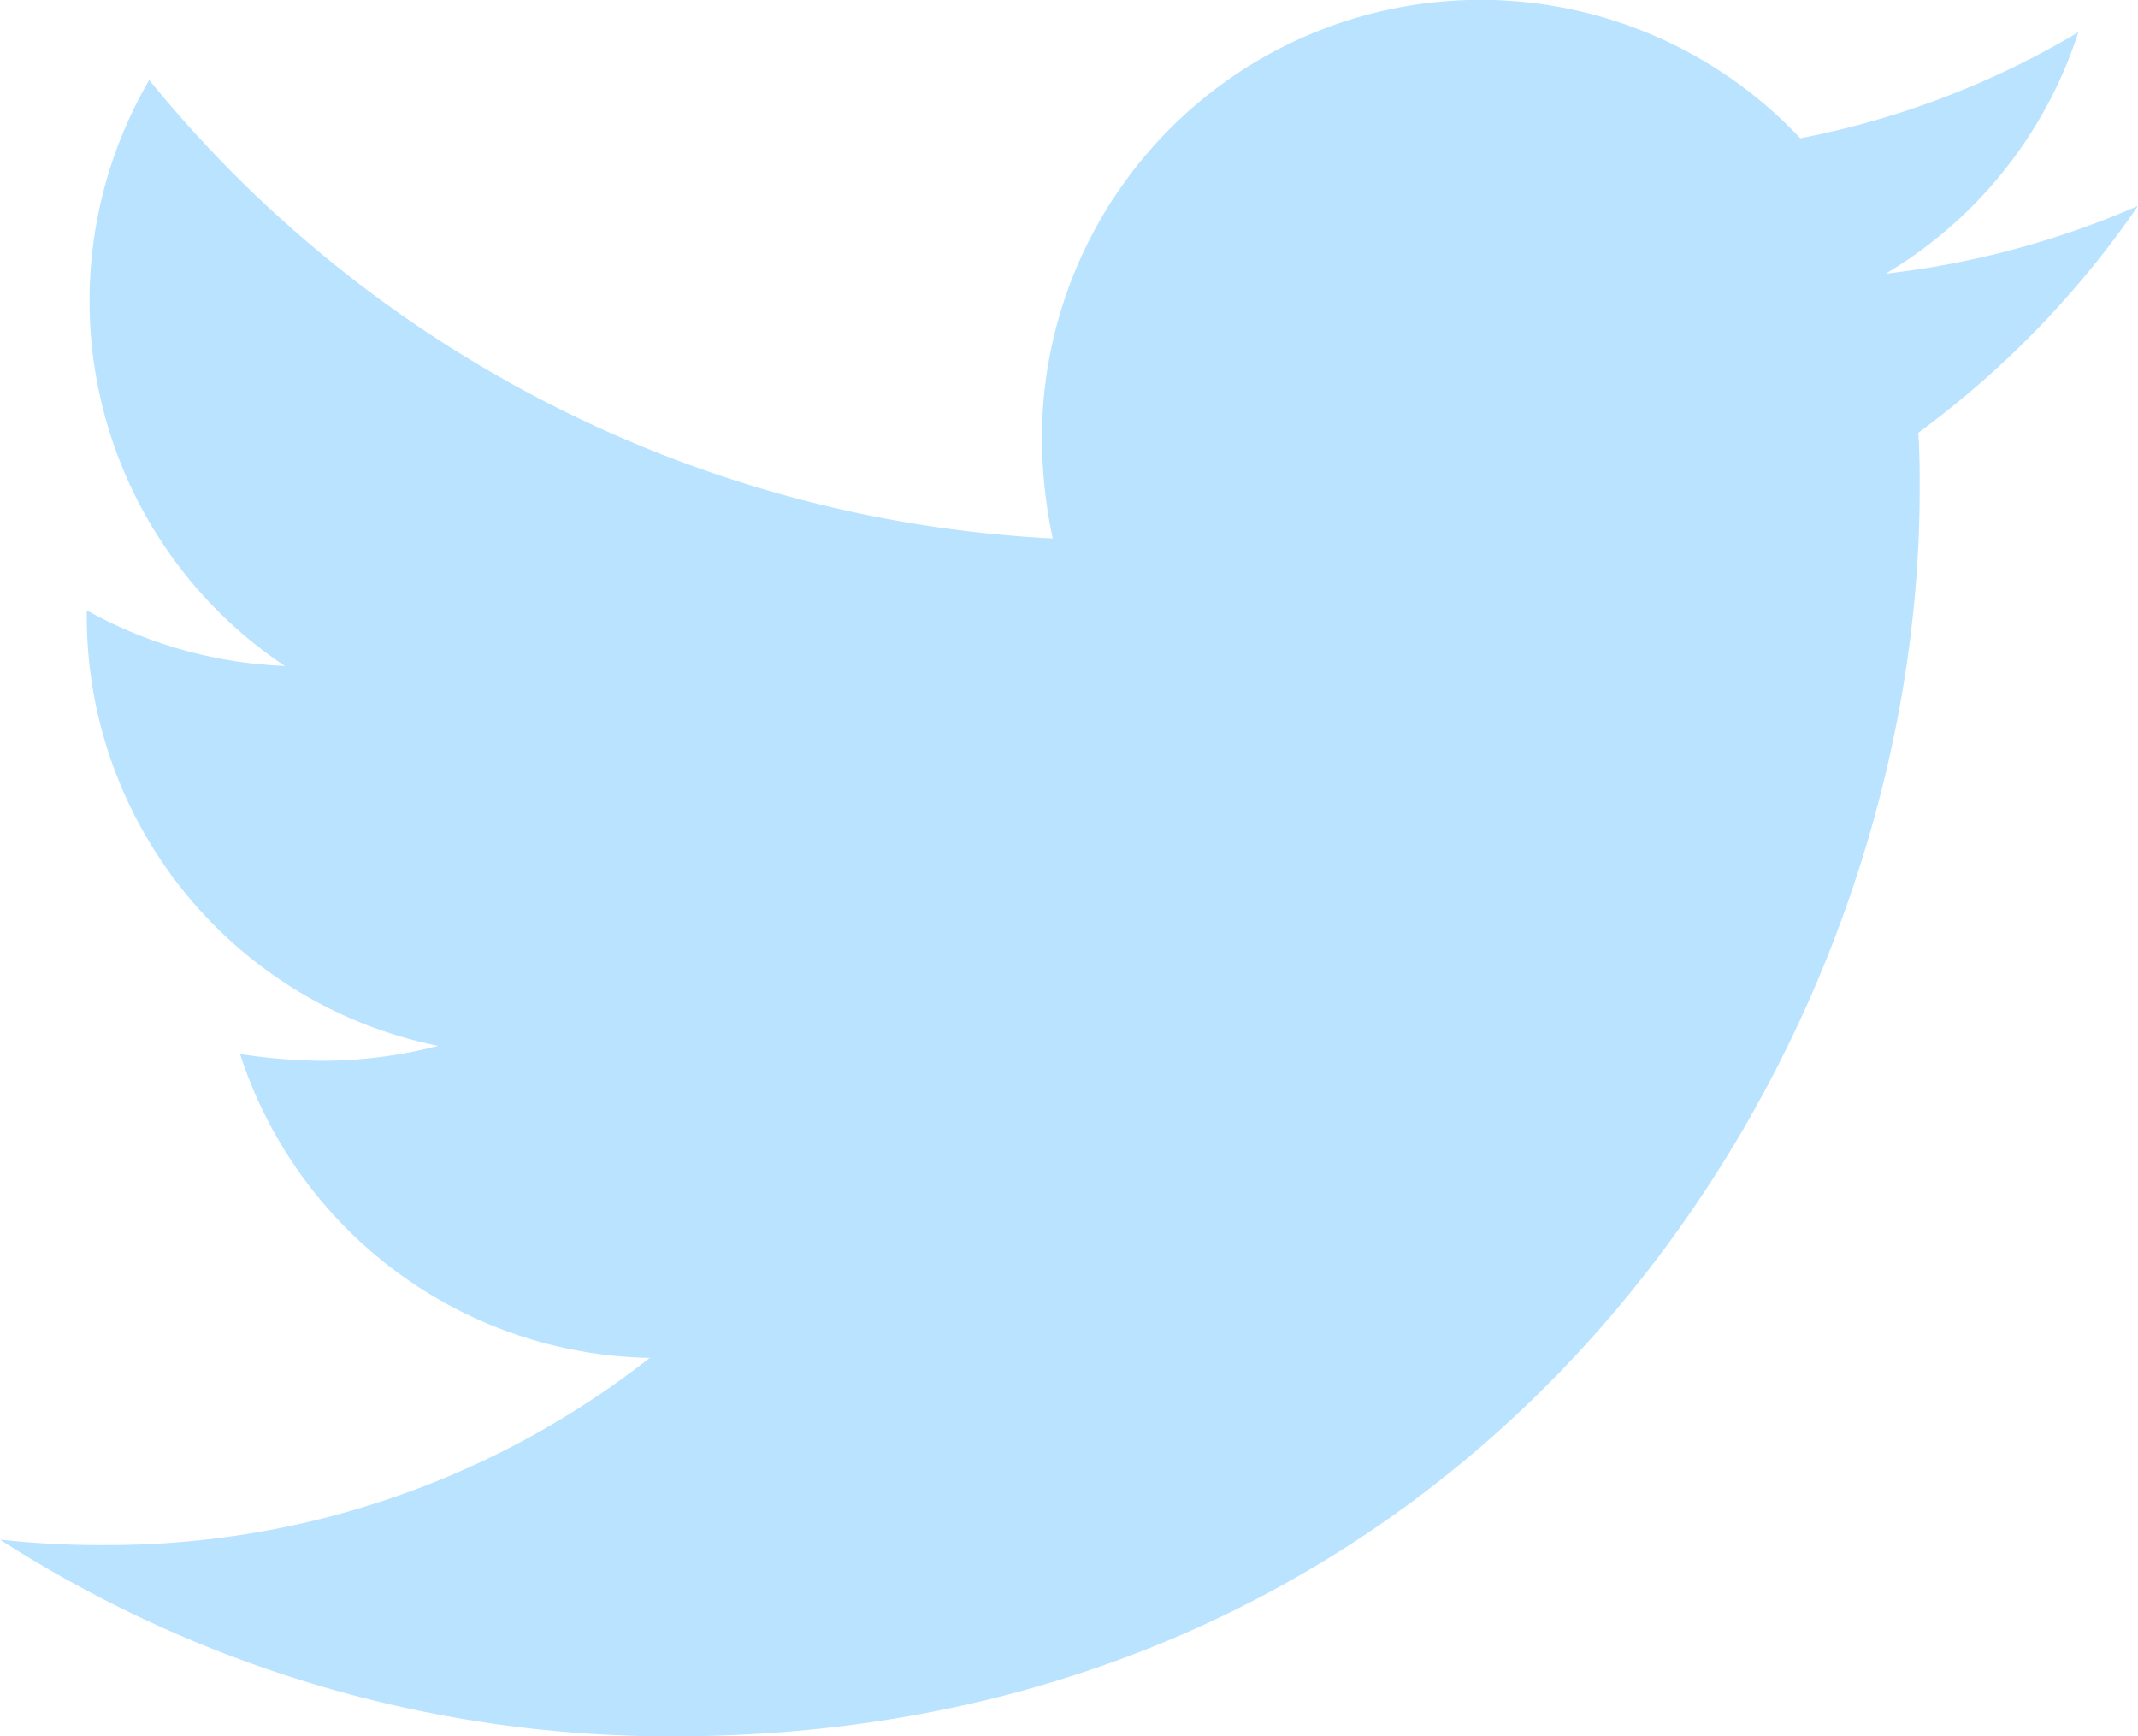 <svg xmlns="http://www.w3.org/2000/svg" width="27.811" height="22.587" viewBox="0 0 27.811 22.587"><path d="M24.953,9.01c.018.247.018.494.018.741,0,7.535-5.735,16.217-16.218,16.217A16.108,16.108,0,0,1,0,23.409a11.792,11.792,0,0,0,1.376.071,11.416,11.416,0,0,0,7.076-2.435,5.71,5.71,0,0,1-5.329-3.953A7.189,7.189,0,0,0,4.2,17.18a6.029,6.029,0,0,0,1.5-.194,5.7,5.7,0,0,1-4.571-5.594v-.071a5.741,5.741,0,0,0,2.576.723A5.708,5.708,0,0,1,1.941,4.422a16.2,16.2,0,0,0,11.753,5.964,6.434,6.434,0,0,1-.141-1.306,5.705,5.705,0,0,1,9.865-3.9A11.222,11.222,0,0,0,27.035,3.8a5.684,5.684,0,0,1-2.506,3.141,11.427,11.427,0,0,0,3.282-.882A12.252,12.252,0,0,1,24.953,9.01Z" transform="translate(0 -3.381)" fill="#b9e3ff"/></svg>